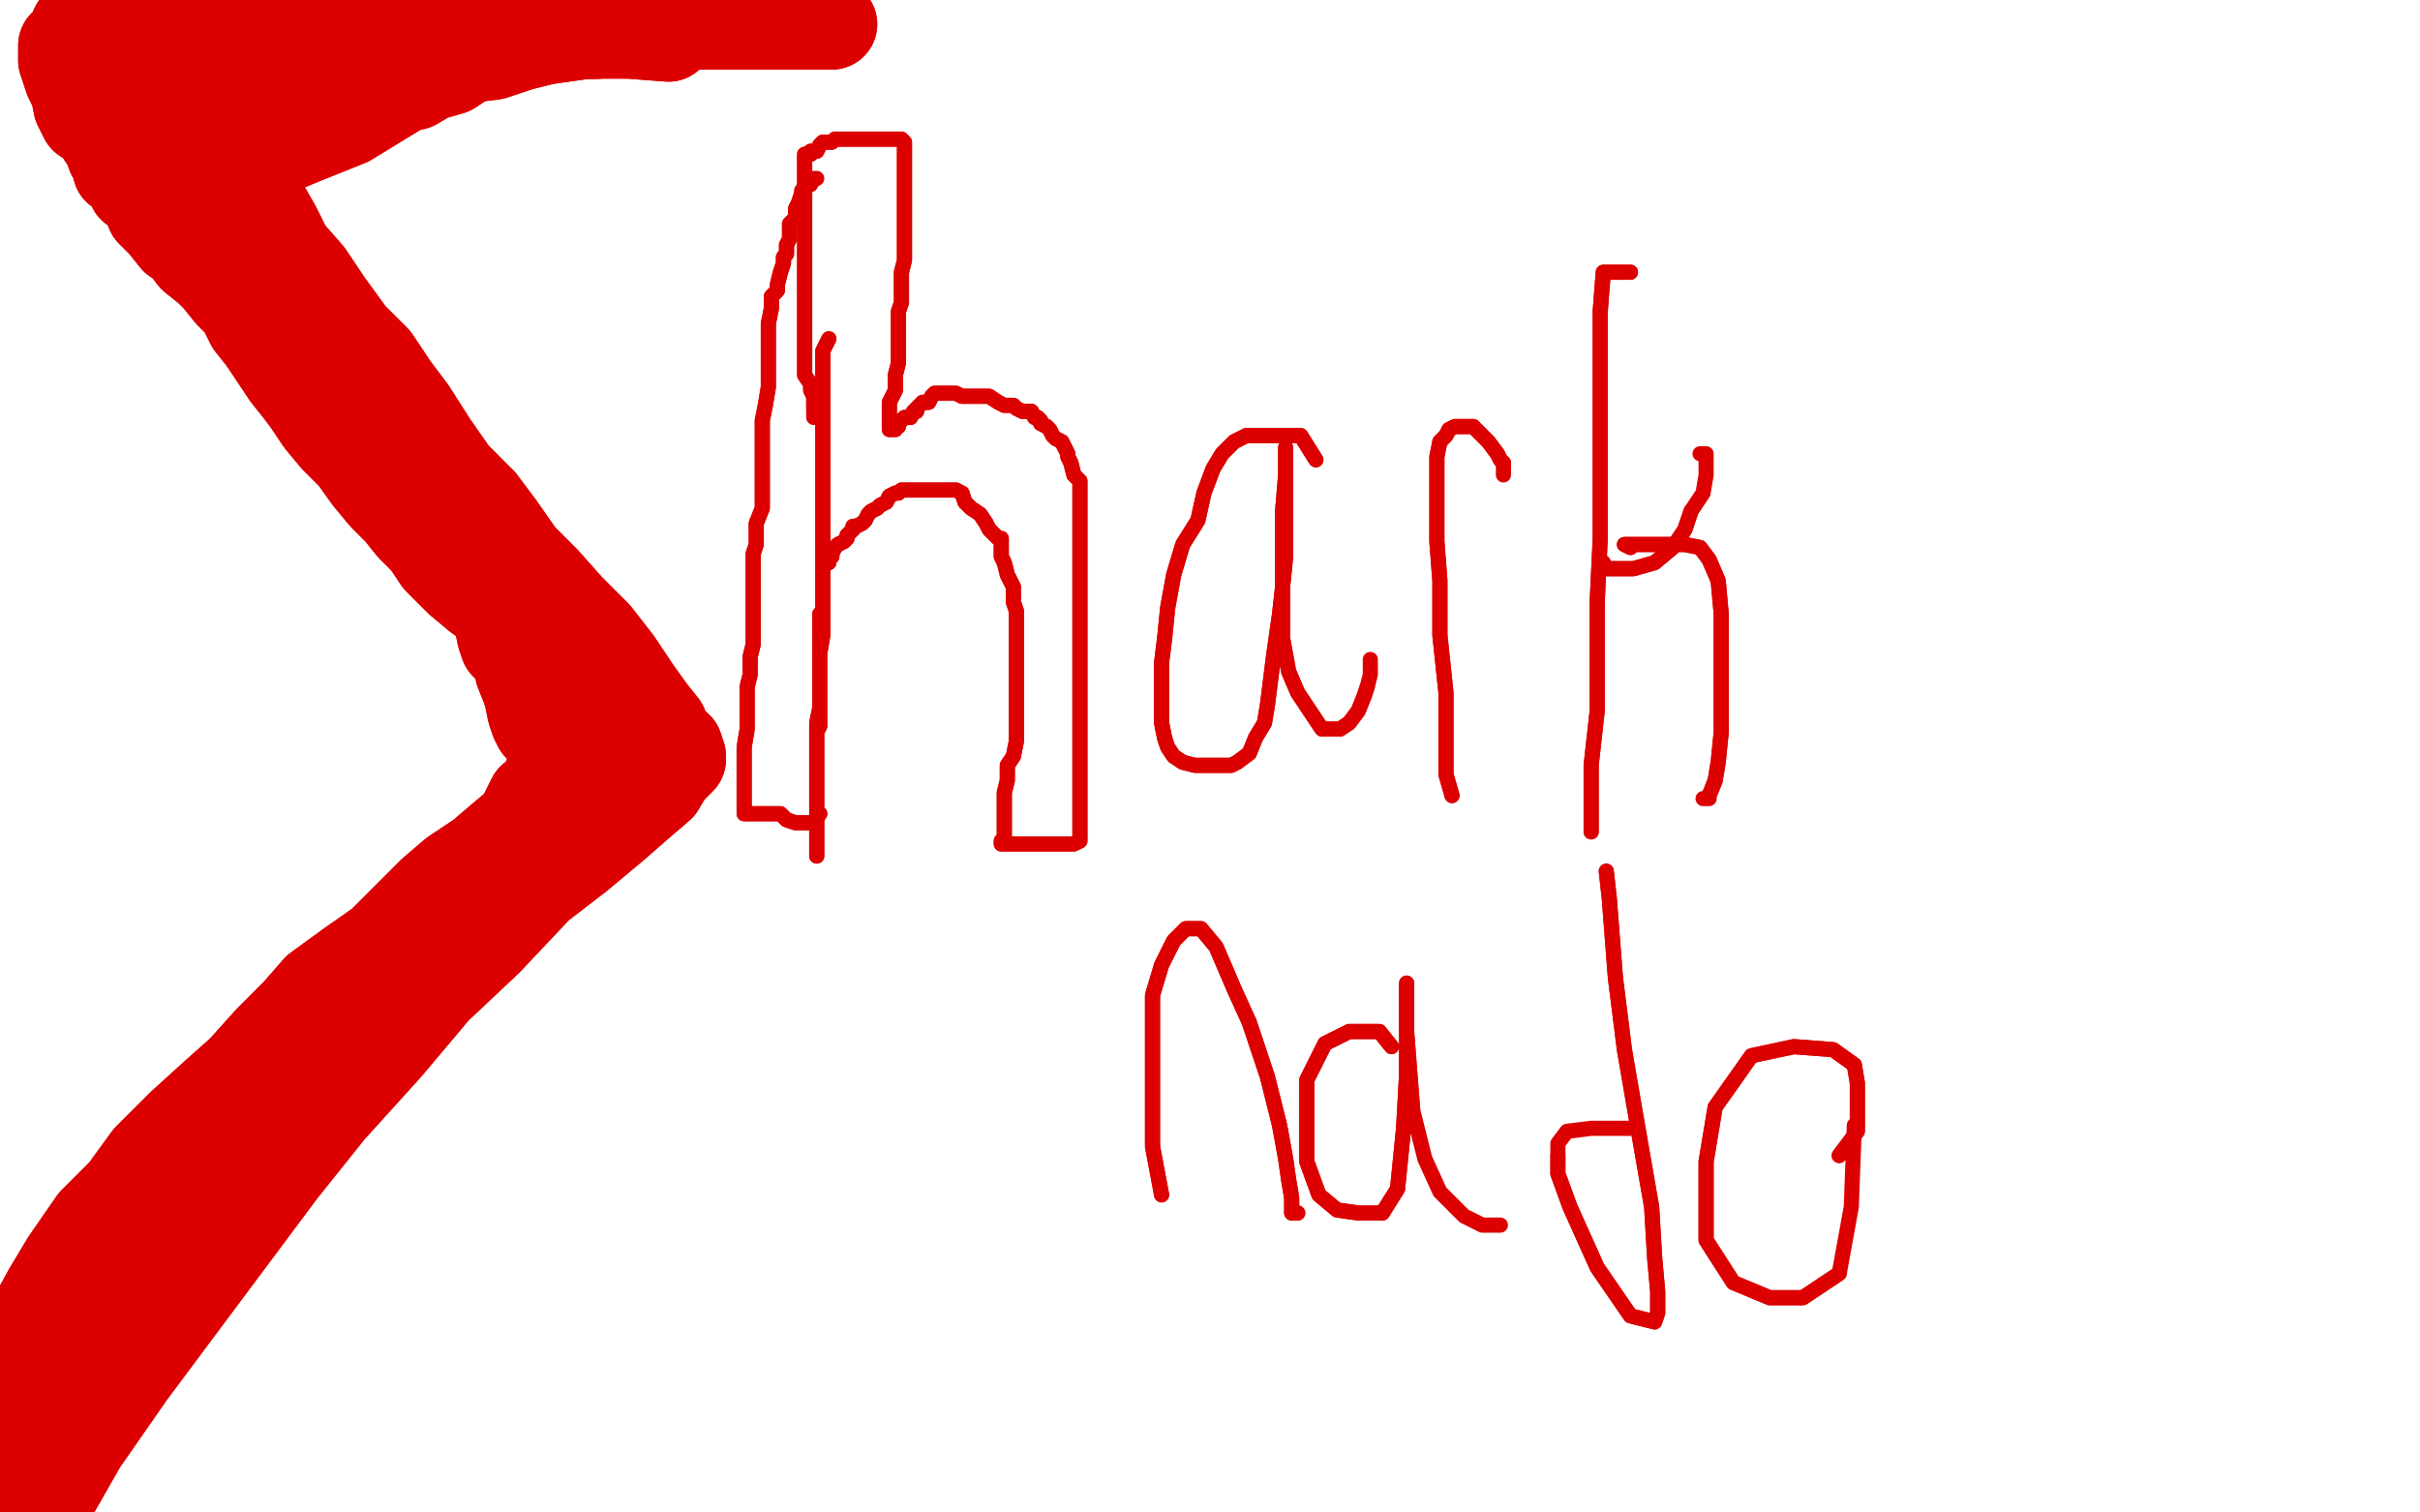 <?xml version="1.0" standalone="no"?>
<!DOCTYPE svg PUBLIC "-//W3C//DTD SVG 1.1//EN"
"http://www.w3.org/Graphics/SVG/1.1/DTD/svg11.dtd">

<svg width="800" height="500" version="1.1" xmlns="http://www.w3.org/2000/svg" xmlns:xlink="http://www.w3.org/1999/xlink" style="stroke-antialiasing: false"><desc>This SVG has been created on https://colorillo.com/</desc><rect x='0' y='0' width='800' height='500' style='fill: rgb(255,255,255); stroke-width:0' /><polyline points="231,24 219,23 219,23 218,23 218,23 216,23 216,23 215,23 215,23 213,23 213,23 209,23 205,23 199,23 192,23 183,23 176,24 165,25 155,26 147,28 139,31 132,35 122,42 113,50 105,57 99,64 93,70 87,79 83,90 81,97 80,105 80,112 80,120 80,131 81,139 83,147 88,155 94,163 102,170 113,179 124,184 130,188 139,192 150,196 160,200 166,205 176,210 186,214 193,218 198,222 203,225 207,229 209,231 210,235 211,242 211,250 211,258 211,266 209,275 202,289 192,302 182,315 169,332 155,349 141,365 127,383 108,401 93,423 76,441 61,463 49,478 38,498 30,509 23,518 17,528" style="fill: none; stroke: #dc0000; stroke-width: 30; stroke-linejoin: round; stroke-linecap: round; stroke-antialiasing: false; stroke-antialias: 0; opacity: 1.0"/>
<polyline points="231,24 219,23 219,23 218,23 218,23 216,23 216,23 215,23 215,23 213,23 209,23 205,23 199,23 192,23 183,23 176,24 165,25 155,26 147,28 139,31 132,35 122,42 113,50 105,57 99,64 93,70 87,79 83,90 81,97 80,105 80,112 80,120 80,131 81,139 83,147 88,155 94,163 102,170 113,179 124,184 130,188 139,192 150,196 160,200 166,205 176,210 186,214 193,218 198,222 203,225 207,229 209,231 210,235 211,242 211,250 211,258 211,266 209,275 202,289 192,302 182,315 169,332 155,349 141,365 127,383 108,401 93,423 76,441 61,463 49,478 38,498 30,509 23,518 17,528 14,535 11,542 8,544" style="fill: none; stroke: #dc0000; stroke-width: 30; stroke-linejoin: round; stroke-linecap: round; stroke-antialiasing: false; stroke-antialias: 0; opacity: 1.0"/>
<polyline points="84,164 87,155 87,155 89,152 89,152 94,147 94,147 102,138 102,138 111,128 111,128 122,118 122,118 130,109 130,109 141,97 154,80 164,69 176,54 187,42 198,31 205,23 213,13 219,6 224,0 230,-5 235,-10 239,-15 243,-21 247,-26 250,-31 253,-35 254,-37 255,-39 257,-40 258,-41 254,-39 247,-33 239,-26 231,-19 221,-11 213,-4 203,8 192,20 181,31 171,46 158,61 147,72 137,85 128,100 120,108 110,117 104,123 99,128 95,131 93,134 91,135 89,135 91,134 93,130 99,123 109,112 124,95 136,76 150,57 166,36 185,19 200,4 213,-5 221,-11 230,-19 236,-21 239,-24 241,-25 242,-26 241,-26 237,-22 232,-19 225,-11 218,-3 209,9 199,22 188,31 178,42 166,54 153,64 141,74 128,85 115,97 105,106 98,112 93,117 89,123 87,127 86,130 86,133 86,134 86,135 86,136 86,138 86,139 87,141 89,144 93,147 100,152 109,158 121,167 131,177 138,185 148,194 156,202 164,210 171,214 175,218 180,223 185,227 188,229 191,231 193,233 194,234 196,235 197,236 197,238 197,239 197,240 194,244 191,249 187,253 182,260 177,267 167,277 155,291 145,305 133,322 117,340 99,362 80,384 60,407 42,430 23,456 8,482 -6,501 -17,520 -23,531 -27,538 -29,543 -29,545 -27,542 -22,538 -14,529 -6,520 1,511 11,502 22,487 36,472 49,457 65,437 80,418 94,398 108,377 124,356 133,340 145,322 159,308 169,296 178,283 186,275 191,271 194,268 196,267 197,266 194,267 188,272 182,280 175,294 163,306 147,324 131,346 106,373 87,399 67,423 49,448 36,466 23,485 16,499 11,511 8,518 5,524 5,527 5,528 5,522 9,516 15,507 23,494 32,483 42,471 53,452 67,433 82,411 95,391 110,372 124,354 133,339 142,324 149,315 158,306 165,294 172,284 178,275 185,267 191,260 194,252 198,247 200,242 204,238 205,234 207,231 208,230 208,229 208,228 208,227 208,225 205,224 203,223 199,222 196,218 191,214 186,211 182,206 177,202 172,199 164,195 158,191 150,186 145,184 141,179 136,174 130,169 125,164 119,161 113,158 108,155 104,152 100,150 98,147 94,145 92,144 88,142" style="fill: none; stroke: #dc0000; stroke-width: 30; stroke-linejoin: round; stroke-linecap: round; stroke-antialiasing: false; stroke-antialias: 0; opacity: 1.0"/>
<polyline points="86,139 87,139 91,142 97,147 106,152 119,161 130,170 139,180" style="fill: none; stroke: #dc0000; stroke-width: 30; stroke-linejoin: round; stroke-linecap: round; stroke-antialiasing: false; stroke-antialias: 0; opacity: 1.0"/>
<polyline points="88,142 87,141 86,139" style="fill: none; stroke: #dc0000; stroke-width: 30; stroke-linejoin: round; stroke-linecap: round; stroke-antialiasing: false; stroke-antialias: 0; opacity: 1.0"/>
<polyline points="139,180 150,191 159,200 165,210 171,217 176,224 180,229 185,235 188,240 192,246 196,250 199,251 202,252 203,253 204,253 205,253 204,252 202,250 197,246 193,244 188,239 185,235 180,230 163,214 158,207 152,202 147,199 141,192 137,188 131,183 125,179 119,174 111,169 106,167 103,163 100,161 99,159 98,158 98,157 98,156 98,155 98,153 98,152 100,148 108,139 119,127 128,114 138,101 150,83 164,68 176,52 188,41 200,29 209,20 216,12 225,6 232,1 236,-2 239,-4 241,-5 242,-7 243,-8 242,-8 241,-8 236,-7 230,-4 221,1 211,8 199,18 186,25 174,33 159,44 147,53 137,62 126,70 115,79 104,87 97,96 91,102 84,108 77,113 72,118 69,122 66,124 69,124 81,117 95,101 117,76 136,52 156,30 177,11 193,-3 207,-13 219,-25 232,-35 242,-40 249,-45 254,-49 258,-50 260,-50 261,-50 263,-50 263,-50 260,-50 257,-50 249,-48 238,-40 222,-27 214,-18 200,-7 186,8 176,19 166,29 156,41 149,48 143,56 139,61 134,64 131,68 128,69 126,70 122,72 120,72 115,73 110,74 106,76 102,80 98,84 95,91 92,96 88,101 86,105 83,107 81,109 78,111 76,112 73,113 71,114 70,116 67,117 66,117 65,118 65,119 64,119 64,120 62,120 62,122 62,123 62,124 62,127 62,129 62,131 62,134 62,136 62,139 62,142 62,144 62,145 64,146 64,147 64,148 64,150 64,151 64,152 65,152 66,152 67,153 69,153 70,153 72,155 76,155 78,156 81,156 83,157 84,157 86,157 87,158 88,158 89,158 91,158 91,159 91,161 91,162 92,162 93,162 94,161 94,159 95,159 97,159 98,162 99,163 100,166 102,169 104,172 106,174 110,177 113,179 116,180 119,183 122,184 124,186 127,188 130,189 132,192 134,194 138,196 142,199 145,202 150,205 155,208 159,213 163,217 166,219 171,222 174,224 175,225 177,227 178,227 180,228 181,228 181,229 181,230 181,231 181,233 180,236 177,242 174,249 169,256 164,262 158,271 150,279 144,290 138,300 131,310 122,322 111,335 102,347 93,360 81,376 69,388 55,407 45,421 33,438 22,457 15,472 5,495" style="fill: none; stroke: #dc0000; stroke-width: 30; stroke-linejoin: round; stroke-linecap: round; stroke-antialiasing: false; stroke-antialias: 0; opacity: 1.0"/>
<polyline points="84,164 87,155 87,155 89,152 89,152 94,147 94,147 102,138 102,138 111,128 111,128 122,118 122,118 130,109 141,97 154,80 164,69 176,54 187,42 198,31 205,23 213,13 219,6 224,0 230,-5 235,-10 239,-15 243,-21 247,-26 250,-31 253,-35 254,-37 255,-39 257,-40 258,-41 254,-39 247,-33 239,-26 231,-19 221,-11 213,-4 203,8 192,20 181,31 171,46 158,61 147,72 137,85 128,100 120,108 110,117 104,123 99,128 95,131 93,134 91,135 89,135 91,134 93,130 99,123 109,112 124,95 136,76 150,57 166,36 185,19 200,4 213,-5 221,-11 230,-19 236,-21 239,-24 241,-25 242,-26 241,-26 237,-22 232,-19 225,-11 218,-3 209,9 199,22 188,31 178,42 166,54 153,64 141,74 128,85 115,97 105,106 98,112 93,117 89,123 87,127 86,130 86,133 86,134 86,135 86,136 86,138 86,139 87,141 89,144 93,147 100,152 109,158 121,167 131,177 138,185 148,194 156,202 164,210 171,214 175,218 180,223 185,227 188,229 191,231 193,233 194,234 196,235 197,236 197,238 197,239 197,240 194,244 191,249 187,253 182,260 177,267 167,277 155,291 145,305 133,322 117,340 99,362 80,384 60,407 42,430 23,456 8,482 -6,501 -17,520 -23,531 -27,538 -29,543 -29,545 -27,542 -22,538 -14,529 -6,520 1,511 11,502 22,487 36,472 49,457 65,437 80,418 94,398 108,377 124,356 133,340 145,322 159,308 169,296 178,283 186,275 191,271 194,268 196,267 197,266 194,267 188,272 182,280 175,294 163,306 147,324 131,346 106,373 87,399 67,423 49,448 36,466 23,485 16,499 11,511 8,518 5,524 5,527 5,528 5,522 9,516 15,507 23,494 32,483 42,471 53,452 67,433 82,411 95,391 110,372 124,354 133,339 142,324 149,315 158,306 165,294 172,284 178,275 185,267 191,260 194,252 198,247 200,242 204,238 205,234 207,231 208,230 208,229 208,228 208,227 208,225 205,224 203,223 199,222 196,218 191,214 186,211 182,206 177,202 172,199 164,195 158,191 150,186 145,184 141,179 136,174 130,169 125,164 119,161 113,158 108,155 104,152 100,150 98,147 94,145 92,144 88,142 87,141 86,139 87,139 91,142 97,147 106,152 119,161 130,170 139,180 150,191 159,200 165,210 171,217 176,224 180,229 185,235 188,240 192,246 196,250 199,251 202,252 203,253 204,253 205,253 204,252 202,250 197,246 193,244 188,239 185,235 180,230 163,214 158,207 152,202 147,199 141,192 137,188 131,183 125,179 119,174 111,169 106,167 103,163 100,161 99,159 98,158 98,157 98,156 98,155 98,153 98,152 100,148 108,139 119,127 128,114 138,101 150,83 164,68 176,52 188,41 200,29 209,20 216,12 225,6 232,1 236,-2 239,-4 241,-5 242,-7 243,-8 242,-8 241,-8 236,-7 230,-4 221,1 211,8 199,18 186,25 174,33 159,44 147,53 137,62 126,70 115,79 104,87 97,96 91,102 84,108 77,113 72,118 69,122 66,124 69,124 81,117 95,101 117,76 136,52 156,30 177,11 193,-3 207,-13 219,-25 232,-35 242,-40 249,-45 254,-49 258,-50 260,-50 261,-50 263,-50 263,-50 260,-50 257,-50 249,-48 238,-40 222,-27 214,-18 200,-7 186,8 176,19 166,29 156,41 149,48 143,56 139,61 134,64 131,68 128,69 126,70 122,72 120,72 115,73 110,74 106,76 102,80 98,84 95,91 92,96 88,101 86,105 83,107 81,109 78,111 76,112 73,113 71,114 70,116 67,117 66,117 65,118 65,119 64,119 64,120 62,120 62,122 62,123 62,124 62,127 62,129 62,131 62,134 62,136 62,139 62,142 62,144 62,145 64,146 64,147 64,148 64,150 64,151 64,152 65,152 66,152 67,153 69,153 70,153 72,155 76,155 78,156 81,156 83,157 84,157 86,157 87,158 88,158 89,158 91,158 91,159 91,161 91,162 92,162 93,162 94,161 94,159 95,159 97,159 98,162 99,163 100,166 102,169 104,172 106,174 110,177 113,179 116,180 119,183 122,184 124,186 127,188 130,189 132,192 134,194 138,196 142,199 145,202 150,205 155,208 159,213 163,217 166,219 171,222 174,224 175,225 177,227 178,227 180,228 181,228 181,229 181,230 181,231 181,233 180,236 177,242 174,249 169,256 164,262 158,271 150,279 144,290 138,300 131,310 122,322 111,335 102,347 93,360 81,376 69,388 55,407 45,421 33,438 22,457 15,472 5,495 -8,513 -18,533 -25,545 -33,556 -38,564 -44,570" style="fill: none; stroke: #dc0000; stroke-width: 30; stroke-linejoin: round; stroke-linecap: round; stroke-antialiasing: false; stroke-antialias: 0; opacity: 1.0"/>
<polyline points="38,111 33,108 33,108 36,108 36,108 38,106 38,106 42,103 42,103 45,101 45,101 49,98 49,98 53,96 53,96 55,92 56,90 60,86 61,84 64,83 65,80 66,79 67,76 70,75 71,74 72,72 75,70 77,68 80,67" style="fill: none; stroke: #ffffff; stroke-width: 30; stroke-linejoin: round; stroke-linecap: round; stroke-antialiasing: false; stroke-antialias: 0; opacity: 1.0"/>
<polyline points="93,50 95,47 98,44 100,41 103,39 105,35 108,33 109,31" style="fill: none; stroke: #ffffff; stroke-width: 30; stroke-linejoin: round; stroke-linecap: round; stroke-antialiasing: false; stroke-antialias: 0; opacity: 1.0"/>
<polyline points="80,67 81,64 83,62 84,59 87,57 88,54 91,52 93,50" style="fill: none; stroke: #ffffff; stroke-width: 30; stroke-linejoin: round; stroke-linecap: round; stroke-antialiasing: false; stroke-antialias: 0; opacity: 1.0"/>
<polyline points="109,31 113,29 116,28 119,25 120,23 122,20 125,18 127,15 130,12 132,9 134,6 137,3 139,0 142,-3 145,-7 149,-9 152,-11 155,-16 159,-19 163,-22 165,-26 169,-30 174,-33 177,-37 180,-39 183,-42 187,-45 191,-46 193,-48 196,-49 199,-50 200,-50 203,-50 204,-50 205,-50 207,-50 208,-50 209,-50 208,-50 207,-50 205,-50 205,-50 205,-49 205,-48 203,-47 202,-46 198,-45 196,-42 193,-41 189,-39 187,-37 183,-35 181,-32 177,-29 175,-26 172,-24 169,-21 166,-19 164,-16 161,-15 160,-11 158,-10 156,-9 155,-8 154,-7 153,-5 152,-4 150,-3 148,0 147,1 145,3 144,6 143,8 142,9 141,11 139,13 138,14 137,17 136,18 134,20 132,23 130,25 128,28 126,30 124,33 121,35 120,39 117,41 115,45 111,47 109,50 108,53 105,56 103,58 102,61 99,63 97,64 95,67 93,69 92,72 89,73 88,75 87,76 86,79 83,80 82,83 81,85 78,87 77,91 75,94 72,96 70,98 67,101 65,103 62,105 61,107 58,109 55,111 54,113 51,116 50,118 49,120 48,123 47,125 45,127 44,129 43,130 42,130 42,131 41,131 41,133 41,134 39,134 41,134 42,135 43,135 44,135 44,136 44,138 44,139 45,139 45,141 47,141 48,141 48,142 49,144 50,144 51,145 53,146 54,147 55,150 58,151 60,152 61,152 64,153 65,155 66,156 69,157 71,158 73,159 75,162 77,163 78,164 80,166 82,168 83,169 84,170 86,170 87,172 88,173 89,173 91,174 92,174 92,175 93,175 94,177 95,177 95,178 97,179 98,179 98,180 99,180 100,181 102,183 103,184 104,185 105,186 106,188 108,189 108,191 109,192 110,194 111,195 113,196 113,197 115,199 116,201 117,202 119,205 120,207 121,210 122,211 124,213 125,214 126,217 127,218 128,219 128,221 130,221 131,221 131,222 132,223 133,224 134,224 134,225 134,227 136,228 136,229 136,230 137,231 137,233 137,234 137,235 137,236 137,238 137,239 137,242 136,246 134,251 131,255 128,260 126,262 122,266 120,271 116,274 113,279 110,284 106,290 104,296 100,300 98,305 95,308 92,313 88,318 84,324 81,330 76,336 70,341 65,349 61,355 55,361 51,368 48,374 43,380 38,387 33,393 28,402 25,410 20,417 17,422 14,428 10,437 5,448 0,455 -5,462 -10,468 -14,478 -18,487 -21,492 -24,498 -25,501 -28,504 -27,504 -24,500 -19,493 -13,483 -8,477 -2,471 4,463 11,455 16,444 22,434 28,426 36,417 42,407 47,398 51,388 56,378 61,369 66,362 70,356 73,351 77,346 82,340 87,335 91,330 94,324 100,318 105,312 110,310 116,305 121,301 125,297 128,291 132,288 134,283 137,279 138,275 141,272 142,269 144,266 147,262 148,260 149,256 150,253 152,252 153,250 154,249 155,247 155,246 155,245 156,245 156,244 156,242 158,242 158,240 159,239 160,238 160,236 161,235 163,234 164,234 164,233 163,235 160,239 156,245 152,251 145,258 139,266 131,274 122,286 115,299 106,307 98,322 91,334 84,345 76,360 67,373 60,384 50,399 42,413 33,426 25,440 17,455 12,466 8,479 0,492 -6,501 -12,510 -19,522 -25,532" style="fill: none; stroke: #ffffff; stroke-width: 30; stroke-linejoin: round; stroke-linecap: round; stroke-antialiasing: false; stroke-antialias: 0; opacity: 1.0"/>
<polyline points="38,111 33,108 33,108 36,108 36,108 38,106 38,106 42,103 42,103 45,101 45,101 49,98 49,98 53,96 55,92 56,90 60,86 61,84 64,83 65,80 66,79 67,76 70,75 71,74 72,72 75,70 77,68 80,67 81,64 83,62 84,59 87,57 88,54 91,52 93,50 95,47 98,44 100,41 103,39 105,35 108,33 109,31 113,29 116,28 119,25 120,23 122,20 125,18 127,15 130,12 132,9 134,6 137,3 139,0 142,-3 145,-7 149,-9 152,-11 155,-16 159,-19 163,-22 165,-26 169,-30 174,-33 177,-37 180,-39 183,-42 187,-45 191,-46 193,-48 196,-49 199,-50 200,-50 203,-50 204,-50 205,-50 207,-50 208,-50 209,-50 208,-50 207,-50 205,-50 205,-50 205,-49 205,-48 203,-47 202,-46 198,-45 196,-42 193,-41 189,-39 187,-37 183,-35 181,-32 177,-29 175,-26 172,-24 169,-21 166,-19 164,-16 161,-15 160,-11 158,-10 156,-9 155,-8 154,-7 153,-5 152,-4 150,-3 148,0 147,1 145,3 144,6 143,8 142,9 141,11 139,13 138,14 137,17 136,18 134,20 132,23 130,25 128,28 126,30 124,33 121,35 120,39 117,41 115,45 111,47 109,50 108,53 105,56 103,58 102,61 99,63 97,64 95,67 93,69 92,72 89,73 88,75 87,76 86,79 83,80 82,83 81,85 78,87 77,91 75,94 72,96 70,98 67,101 65,103 62,105 61,107 58,109 55,111 54,113 51,116 50,118 49,120 48,123 47,125 45,127 44,129 43,130 42,130 42,131 41,131 41,133 41,134 39,134 41,134 42,135 43,135 44,135 44,136 44,138 44,139 45,139 45,141 47,141 48,141 48,142 49,144 50,144 51,145 53,146 54,147 55,150 58,151 60,152 61,152 64,153 65,155 66,156 69,157 71,158 73,159 75,162 77,163 78,164 80,166 82,168 83,169 84,170 86,170 87,172 88,173 89,173 91,174 92,174 92,175 93,175 94,177 95,177 95,178 97,179 98,179 98,180 99,180 100,181 102,183 103,184 104,185 105,186 106,188 108,189 108,191 109,192 110,194 111,195 113,196 113,197 115,199 116,201 117,202 119,205 120,207 121,210 122,211 124,213 125,214 126,217 127,218 128,219 128,221 130,221 131,221 131,222 132,223 133,224 134,224 134,225 134,227 136,228 136,229 136,230 137,231 137,233 137,234 137,235 137,236 137,238 137,239 137,242 136,246 134,251 131,255 128,260 126,262 122,266 120,271 116,274 113,279 110,284 106,290 104,296 100,300 98,305 95,308 92,313 88,318 84,324 81,330 76,336 70,341 65,349 61,355 55,361 51,368 48,374 43,380 38,387 33,393 28,402 25,410 20,417 17,422 14,428 10,437 5,448 0,455 -5,462 -10,468 -14,478 -18,487 -21,492 -24,498 -25,501 -28,504 -27,504 -24,500 -19,493 -13,483 -8,477 -2,471 4,463 11,455 16,444 22,434 28,426 36,417 42,407 47,398 51,388 56,378 61,369 66,362 70,356 73,351 77,346 82,340 87,335 91,330 94,324 100,318 105,312 110,310 116,305 121,301 125,297 128,291 132,288 134,283 137,279 138,275 141,272 142,269 144,266 147,262 148,260 149,256 150,253 152,252 153,250 154,249 155,247 155,246 155,245 156,245 156,244 156,242 158,242 158,240 159,239 160,238 160,236 161,235 163,234 164,234 164,233 163,235 160,239 156,245 152,251 145,258 139,266 131,274 122,286 115,299 106,307 98,322 91,334 84,345 76,360 67,373 60,384 50,399 42,413 33,426 25,440 17,455 12,466 8,479 0,492 -6,501 -12,510 -19,522 -25,532 -29,540 -34,549 -38,553 -39,555 -43,556" style="fill: none; stroke: #ffffff; stroke-width: 30; stroke-linejoin: round; stroke-linecap: round; stroke-antialiasing: false; stroke-antialias: 0; opacity: 1.0"/>
<polyline points="250,229 249,236 249,236 247,240 247,240 243,246 243,246 239,252 239,252 235,257 235,257 228,262 228,262 224,267 224,267 218,273 213,279 209,285 204,291 200,299 197,302 191,308 187,315 181,323 176,330 172,336 166,343 161,350 156,355 152,362 144,369 139,376 134,382 128,388 121,398 115,406 106,415 100,424 92,437 84,450 77,461 69,473 60,488 50,501 43,515 36,528 30,537 25,544 22,550 21,554" style="fill: none; stroke: #ffffff; stroke-width: 30; stroke-linejoin: round; stroke-linecap: round; stroke-antialiasing: false; stroke-antialias: 0; opacity: 1.0"/>
<polyline points="250,229 249,236 249,236 247,240 247,240 243,246 243,246 239,252 239,252 235,257 235,257 228,262 228,262 224,267 218,273 213,279 209,285 204,291 200,299 197,302 191,308 187,315 181,323 176,330 172,336 166,343 161,350 156,355 152,362 144,369 139,376 134,382 128,388 121,398 115,406 106,415 100,424 92,437 84,450 77,461 69,473 60,488 50,501 43,515 36,528 30,537 25,544 22,550 21,554" style="fill: none; stroke: #ffffff; stroke-width: 30; stroke-linejoin: round; stroke-linecap: round; stroke-antialiasing: false; stroke-antialias: 0; opacity: 1.0"/>
<polyline points="187,332 191,325 191,325 193,321 193,321 197,315 197,315 202,305 202,305 207,290 207,290 211,279 211,279 215,271 215,271 219,261 235,230 237,228 239,225 242,223 243,222 244,221 243,219 243,218 242,217 241,216 239,214 238,213 237,212 235,210 232,208 230,205 227,203 224,201 221,199 219,197 218,195 215,194 213,191 210,189 208,186 205,185 202,184 199,181 196,180 193,178 191,175 188,173 186,172 183,169 181,167 180,164 178,163 176,161 175,159 172,157 169,156 166,155 164,152 161,151 159,150 155,148 153,147 150,146 148,145 147,144 144,142 143,141 143,139 142,139 142,138 142,136 142,135 142,134 141,134 139,134 138,133 138,131 137,131 137,130 137,129 136,129 136,128 134,128 134,127 133,127 133,125 133,124 133,123 133,122 133,120 134,119 136,117 138,113 142,109 147,103 152,98 156,92 160,86 164,80 167,76 172,73 175,69 177,67 181,64 183,62 186,59 188,57 192,53 196,47 203,41 209,34 215,28 222,20 230,15 236,9 241,4 246,1 249,-3 253,-7 255,-10 259,-13 261,-19 264,-22 268,-27 270,-31 272,-35 274,-37 276,-38 277,-39 279,-40 279,-41 277,-40 276,-39 275,-36 271,-30 266,-24 263,-16 257,-5 249,7 243,17 237,23 232,28 228,33 227,35 228,35 231,35 238,34 246,28 255,17 264,4 272,-7 280,-15 285,-20 287,-25 290,-27 291,-29 291,-30 290,-30 288,-30 287,-30 286,-30 285,-30 283,-30 282,-30 279,-30 276,-30 272,-29 269,-26 264,-24 260,-20 255,-16 249,-10 243,-7 237,-2 230,6 224,12 219,18 215,23 210,29 207,33 202,39 197,44 191,48 187,54 183,57 180,61 176,64 172,68 169,70 164,73 160,76 156,80 153,84 148,90 145,94 143,97 141,98 141,101 139,101 139,102 138,103 138,105 137,106 136,106 136,107 134,108 134,109 134,111 133,112 133,113 133,114 133,116 133,117 133,118 133,119 133,122 133,124 134,127 136,130 137,134 138,138 141,142 144,146 148,151 153,155 156,158 160,162 163,166 165,168 167,170 171,172 172,174 175,175 177,178 180,179 182,180 185,181 187,183 189,183 192,184 193,185 194,185 196,186 197,186 199,188 200,189 203,191 204,192 207,194 209,195 210,196 213,197 215,199 216,200 218,201 219,202 220,202 221,203 222,203 224,205 225,205 227,206 228,206 230,207 231,208 232,208 232,210 233,210 235,211 236,211 236,212 236,213 236,214 236,216 235,218 232,221 230,224 225,228 221,234 216,240 213,247 209,253 205,258 202,263 197,268 193,273 189,279 186,285 182,291 178,297 176,301 172,306 167,310 164,315 160,319 156,325 152,332 148,336 144,341 139,350 136,356 132,365 127,373 124,379 120,387 113,396 109,405 105,412 102,419 98,427 94,434 89,443 84,452 80,460 73,468 69,476 64,485 58,494 53,502 48,511 43,520 38,529 34,535 30,542 26,549 22,554 20,560 17,565 15,570 12,575 10,578 8,581 6,583" style="fill: none; stroke: #ffffff; stroke-width: 30; stroke-linejoin: round; stroke-linecap: round; stroke-antialiasing: false; stroke-antialias: 0; opacity: 1.0"/>
<polyline points="187,332 191,325 191,325 193,321 193,321 197,315 197,315 202,305 202,305 207,290 207,290 211,279 211,279 215,271 219,261 235,230 237,228 239,225 242,223 243,222 244,221 243,219 243,218 242,217 241,216 239,214 238,213 237,212 235,210 232,208 230,205 227,203 224,201 221,199 219,197 218,195 215,194 213,191 210,189 208,186 205,185 202,184 199,181 196,180 193,178 191,175 188,173 186,172 183,169 181,167 180,164 178,163 176,161 175,159 172,157 169,156 166,155 164,152 161,151 159,150 155,148 153,147 150,146 148,145 147,144 144,142 143,141 143,139 142,139 142,138 142,136 142,135 142,134 141,134 139,134 138,133 138,131 137,131 137,130 137,129 136,129 136,128 134,128 134,127 133,127 133,125 133,124 133,123 133,122 133,120 134,119 136,117 138,113 142,109 147,103 152,98 156,92 160,86 164,80 167,76 172,73 175,69 177,67 181,64 183,62 186,59 188,57 192,53 196,47 203,41 209,34 215,28 222,20 230,15 236,9 241,4 246,1 249,-3 253,-7 255,-10 259,-13 261,-19 264,-22 268,-27 270,-31 272,-35 274,-37 276,-38 277,-39 279,-40 279,-41 277,-40 276,-39 275,-36 271,-30 266,-24 263,-16 257,-5 249,7 243,17 237,23 232,28 228,33 227,35 228,35 231,35 238,34 246,28 255,17 264,4 272,-7 280,-15 285,-20 287,-25 290,-27 291,-29 291,-30 290,-30 288,-30 287,-30 286,-30 285,-30 283,-30 282,-30 279,-30 276,-30 272,-29 269,-26 264,-24 260,-20 255,-16 249,-10 243,-7 237,-2 230,6 224,12 219,18 215,23 210,29 207,33 202,39 197,44 191,48 187,54 183,57 180,61 176,64 172,68 169,70 164,73 160,76 156,80 153,84 148,90 145,94 143,97 141,98 141,101 139,101 139,102 138,103 138,105 137,106 136,106 136,107 134,108 134,109 134,111 133,112 133,113 133,114 133,116 133,117 133,118 133,119 133,122 133,124 134,127 136,130 137,134 138,138 141,142 144,146 148,151 153,155 156,158 160,162 163,166 165,168 167,170 171,172 172,174 175,175 177,178 180,179 182,180 185,181 187,183 189,183 192,184 193,185 194,185 196,186 197,186 199,188 200,189 203,191 204,192 207,194 209,195 210,196 213,197 215,199 216,200 218,201 219,202 220,202 221,203 222,203 224,205 225,205 227,206 228,206 230,207 231,208 232,208 232,210 233,210 235,211 236,211 236,212 236,213 236,214 236,216 235,218 232,221 230,224 225,228 221,234 216,240 213,247 209,253 205,258 202,263 197,268 193,273 189,279 186,285 182,291 178,297 176,301 172,306 167,310 164,315 160,319 156,325 152,332 148,336 144,341 139,350 136,356 132,365 127,373 124,379 120,387 113,396 109,405 105,412 102,419 98,427 94,434 89,443 84,452 80,460 73,468 69,476 64,485 58,494 53,502 48,511 43,520 38,529 34,535 30,542 26,549 22,554 20,560 17,565 15,570 12,575 10,578 8,581 6,583 4,584 0,586" style="fill: none; stroke: #ffffff; stroke-width: 30; stroke-linejoin: round; stroke-linecap: round; stroke-antialiasing: false; stroke-antialias: 0; opacity: 1.0"/>
<polyline points="150,223 152,222 152,222 150,228 150,228 148,235 148,235 144,244 144,244 141,253 141,253 136,263 136,263 132,272 132,272 127,279 121,285 115,293 108,302 104,311 99,318 95,325 91,335 86,345 78,355 72,365 65,373 55,385 49,394 39,405 31,417 26,427 20,438 15,448 9,463 1,477 -5,490 -11,505 -16,516 -21,523 -25,531 -28,535 -32,537" style="fill: none; stroke: #ffffff; stroke-width: 30; stroke-linejoin: round; stroke-linecap: round; stroke-antialiasing: false; stroke-antialias: 0; opacity: 1.0"/>
<polyline points="150,223 152,222 152,222 150,228 150,228 148,235 148,235 144,244 144,244 141,253 141,253 136,263 136,263 132,272 127,279 121,285 115,293 108,302 104,311 99,318 95,325 91,335 86,345 78,355 72,365 65,373 55,385 49,394 39,405 31,417 26,427 20,438 15,448 9,463 1,477 -5,490 -11,505 -16,516 -21,523 -25,531 -28,535 -32,537" style="fill: none; stroke: #ffffff; stroke-width: 30; stroke-linejoin: round; stroke-linecap: round; stroke-antialiasing: false; stroke-antialias: 0; opacity: 1.0"/>
<polyline points="5,468 9,459 9,459 14,452 14,452 17,448 17,448 23,440 23,440 30,432 30,432 36,423 36,423 41,416 41,416 45,407 50,401 54,395 58,389 62,383 65,378 69,372 71,367 72,362 75,356 76,352 77,350 78,347 78,346" style="fill: none; stroke: #ffffff; stroke-width: 30; stroke-linejoin: round; stroke-linecap: round; stroke-antialiasing: false; stroke-antialias: 0; opacity: 1.0"/>
<polyline points="5,468 9,459 9,459 14,452 14,452 17,448 17,448 23,440 23,440 30,432 30,432 36,423 36,423 41,416 45,407 50,401 54,395 58,389 62,383 65,378 69,372 71,367 72,362 75,356 76,352 77,350 78,347 78,346 78,345" style="fill: none; stroke: #ffffff; stroke-width: 30; stroke-linejoin: round; stroke-linecap: round; stroke-antialiasing: false; stroke-antialias: 0; opacity: 1.0"/>
<polyline points="122,290 115,297 115,297 115,304 115,304 111,312 111,312 108,319 108,319 104,327 104,327 98,336 98,336 93,345 93,345 87,354 81,362 73,371 66,380 56,391 47,404 34,421 23,437 15,450 4,470 -5,482 -11,492 -16,502 -18,510" style="fill: none; stroke: #ffffff; stroke-width: 30; stroke-linejoin: round; stroke-linecap: round; stroke-antialiasing: false; stroke-antialias: 0; opacity: 1.0"/>
<polyline points="122,290 115,297 115,297 115,304 115,304 111,312 111,312 108,319 108,319 104,327 104,327 98,336 98,336 93,345 87,354 81,362 73,371 66,380 56,391 47,404 34,421 23,437 15,450 4,470 -5,482 -11,492 -16,502 -18,510 -21,518 -22,526" style="fill: none; stroke: #ffffff; stroke-width: 30; stroke-linejoin: round; stroke-linecap: round; stroke-antialiasing: false; stroke-antialias: 0; opacity: 1.0"/>
<polyline points="120,280 113,288 113,288 111,295 111,295 108,311 108,311 103,321 103,321 94,336 94,336 82,354 82,354 70,371 70,371 58,388 48,401 36,421 25,437 16,450 5,470 -3,481" style="fill: none; stroke: #ffffff; stroke-width: 30; stroke-linejoin: round; stroke-linecap: round; stroke-antialiasing: false; stroke-antialias: 0; opacity: 1.0"/>
<polyline points="120,280 113,288 113,288 111,295 111,295 108,311 108,311 103,321 103,321 94,336 94,336 82,354 82,354 70,371 58,388 48,401 36,421 25,437 16,450 5,470 -3,481 -10,490 -14,500 -18,506 -18,510" style="fill: none; stroke: #ffffff; stroke-width: 30; stroke-linejoin: round; stroke-linecap: round; stroke-antialiasing: false; stroke-antialias: 0; opacity: 1.0"/>
<polyline points="109,296 103,305 103,305 103,312 103,312 102,319 102,319 97,333 97,333 88,351 88,351 77,371 77,371 64,393 64,393 47,422 30,449 15,481 1,509 -7,532 -11,553 -11,576" style="fill: none; stroke: #ffffff; stroke-width: 30; stroke-linejoin: round; stroke-linecap: round; stroke-antialiasing: false; stroke-antialias: 0; opacity: 1.0"/>
<polyline points="109,296 103,305 103,305 103,312 103,312 102,319 102,319 97,333 97,333 88,351 88,351 77,371 77,371 64,393 47,422 30,449 15,481 1,509 -7,532 -11,553 -11,576" style="fill: none; stroke: #ffffff; stroke-width: 30; stroke-linejoin: round; stroke-linecap: round; stroke-antialiasing: false; stroke-antialias: 0; opacity: 1.0"/>
<polyline points="138,310 131,311 131,311 126,311 126,311 122,312 122,312 117,316 117,316 113,321 113,321 108,330 108,330 98,350 98,350 87,373 71,402 56,430 47,450 38,471 32,482 30,489 30,490 32,490 45,482 64,462 80,440 94,412 109,384 122,361 136,335 145,317 153,304 158,295 160,290 161,286 163,285 163,284 159,285 144,301 126,343 104,379 83,408 66,434 58,445 56,449 67,441 88,415 108,377 130,338 152,297 174,261 193,225 209,197 219,179 225,170 227,168 227,167 222,172 215,188 205,203 196,231 185,268 176,301 163,346 161,347 161,346 161,325 159,277 156,213 156,155 161,117 166,95 169,86 171,84 171,83 171,95 160,129 150,178 144,233 141,277 136,299 132,313 131,318 132,305 147,275 163,238 182,191 203,148 221,123 236,112 242,109 243,112 243,150 235,211 225,280 218,332 208,357 198,374 191,382 185,383 176,372 165,335 155,290 152,244 152,200 156,163 166,130 175,109 182,95 188,87 189,86 191,86 189,113 183,158 178,202 172,242 163,269 154,283 144,288 131,286 119,267 108,223 104,169 105,117 116,83 131,58 147,41 169,25 196,15 220,11 244,11 258,24 263,47 259,90 233,141 197,178 161,197 134,208 113,211 97,211 87,207 82,188 82,155 91,112 110,74 137,45 169,19 203,1 228,-10 244,-14 254,-14 258,-4 254,23 237,56 214,85 186,113 154,133 126,144 102,147 87,147 78,141 77,124 86,89 108,57 136,31 169,12 200,0 221,-4 238,-5 248,-4 250,3 249,20 233,41 211,67 185,87 150,112 119,125 93,131 76,133 66,133 65,129 76,100 97,75 127,50 161,30 196,14 220,7 242,3 253,3 257,3 257,11 237,28 204,50 169,76 136,97 110,111 93,116 84,117 82,117 83,109 95,90 117,65 139,42 166,23 196,8 218,-3 236,-9 243,-10 244,-10 243,-8 221,3 194,20 161,40 128,58 95,73 73,83 58,89 50,91 49,91 65,87 88,75 121,56 155,37 194,20 228,7 253,-2 271,-4 280,-5 285,-5 271,0 255,7 231,17 209,29 187,40 164,48 144,58 130,65 120,72 113,74 110,74 115,74 127,65 143,52 161,40 178,26 196,15 207,8 211,4 214,3 214,1 207,1 186,8 154,25 124,45 93,64 72,78 60,89 53,98 51,107 51,112 69,119 88,127 111,134 130,139 152,142 166,142 183,142 199,141 209,138 219,131 224,125 225,113 222,103 215,101 193,101 176,118 152,150 132,188 121,225 115,249 111,264 111,272 121,264 133,244 152,203 169,141 185,70 196,30 198,24 198,23 188,37 171,68 150,114 134,166 125,211 116,238 108,252 105,260 104,260 104,252 109,217 120,169 131,109 143,69 152,52 155,47 156,47 155,72 145,120 141,185 141,252" style="fill: none; stroke: #ffffff; stroke-width: 30; stroke-linejoin: round; stroke-linecap: round; stroke-antialiasing: false; stroke-antialias: 0; opacity: 1.0"/>
<polyline points="138,310 131,311 131,311 126,311 126,311 122,312 122,312 117,316 117,316 113,321 113,321 108,330 108,330 98,350 87,373 71,402 56,430 47,450 38,471 32,482 30,489 30,490 32,490 45,482 64,462 80,440 94,412 109,384 122,361 136,335 145,317 153,304 158,295 160,290 161,286 163,285 163,284 159,285 144,301 126,343 104,379 83,408 66,434 58,445 56,449 67,441 88,415 108,377 130,338 152,297 174,261 193,225 209,197 219,179 225,170 227,168 227,167 222,172 215,188 205,203 196,231 185,268 176,301 163,346 161,347 161,346 161,325 159,277 156,213 156,155 161,117 166,95 169,86 171,84 171,83 171,95 160,129 150,178 144,233 141,277 136,299 132,313 131,318 132,305 147,275 163,238 182,191 203,148 221,123 236,112 242,109 243,112 243,150 235,211 225,280 218,332 208,357 198,374 191,382 185,383 176,372 165,335 155,290 152,244 152,200 156,163 166,130 175,109 182,95 188,87 189,86 191,86 189,113 183,158 178,202 172,242 163,269 154,283 144,288 131,286 119,267 108,223 104,169 105,117 116,83 131,58 147,41 169,25 196,15 220,11 244,11 258,24 263,47 259,90 233,141 197,178 161,197 134,208 113,211 97,211 87,207 82,188 82,155 91,112 110,74 137,45 169,19 203,1 228,-10 244,-14 254,-14 258,-4 254,23 237,56 214,85 186,113 154,133 126,144 102,147 87,147 78,141 77,124 86,89 108,57 136,31 169,12 200,0 221,-4 238,-5 248,-4 250,3 249,20 233,41 211,67 185,87 150,112 119,125 93,131 76,133 66,133 65,129 76,100 97,75 127,50 161,30 196,14 220,7 242,3 253,3 257,3 257,11 237,28 204,50 169,76 136,97 110,111 93,116 84,117 82,117 83,109 95,90 117,65 139,42 166,23 196,8 218,-3 236,-9 243,-10 244,-10 243,-8 221,3 194,20 161,40 128,58 95,73 73,83 58,89 50,91 49,91 65,87 88,75 121,56 155,37 194,20 228,7 253,-2 271,-4 280,-5 285,-5 271,0 255,7 231,17 209,29 187,40 164,48 144,58 130,65 120,72 113,74 110,74 115,74 127,65 143,52 161,40 178,26 196,15 207,8 211,4 214,3 214,1 207,1 186,8 154,25 124,45 93,64 72,78 60,89 53,98 51,107 51,112 69,119 88,127 111,134 130,139 152,142 166,142 183,142 199,141 209,138 219,131 224,125 225,113 222,103 215,101 193,101 176,118 152,150 132,188 121,225 115,249 111,264 111,272 121,264 133,244 152,203 169,141 185,70 196,30 198,24 198,23 188,37 171,68 150,114 134,166 125,211 116,238 108,252 105,260 104,260 104,252 109,217 120,169 131,109 143,69 152,52 155,47 156,47 155,72 145,120 141,185 141,252 141,305" style="fill: none; stroke: #ffffff; stroke-width: 30; stroke-linejoin: round; stroke-linecap: round; stroke-antialiasing: false; stroke-antialias: 0; opacity: 1.0"/>
<polyline points="111,40 119,35 119,35" style="fill: none; stroke: #dc0000; stroke-width: 30; stroke-linejoin: round; stroke-linecap: round; stroke-antialiasing: false; stroke-antialias: 0; opacity: 1.0"/>
<polyline points="221,12 208,11 208,11 202,11 202,11 194,11 194,11 187,12 187,12 180,13 180,13 172,15 172,15 163,18 163,18 155,19 149,23 142,25 137,28 128,30 120,34 109,36 100,37 95,39 89,40 86,41 83,41 81,42 80,42 80,44 80,45 80,46 80,48 81,52 83,59 87,68 91,75 95,83 102,91 108,100 116,111 124,119 130,128 136,136 143,147 150,157 159,166 165,174 172,184 180,192 188,201 197,210 204,219 210,228 215,235 219,240 221,245 224,247 225,250 225,251 224,252 221,255 218,260 211,266 203,273 191,283 178,293 161,311 144,327 128,346 109,367 93,387 43,454 27,477 15,498 5,515 -6,533 -14,545 -19,556" style="fill: none; stroke: #dc0000; stroke-width: 30; stroke-linejoin: round; stroke-linecap: round; stroke-antialiasing: false; stroke-antialias: 0; opacity: 1.0"/>
<polyline points="221,12 208,11 208,11 202,11 202,11 194,11 194,11 187,12 187,12 180,13 180,13 172,15 172,15 163,18 155,19 149,23 142,25 137,28 128,30 120,34 109,36 100,37 95,39 89,40 86,41 83,41 81,42 80,42 80,44 80,45 80,46 80,48 81,52 83,59 87,68 91,75 95,83 102,91 108,100 116,111 124,119 130,128 136,136 143,147 150,157 159,166 165,174 172,184 180,192 188,201 197,210 204,219 210,228 215,235 219,240 221,245 224,247 225,250 225,251 224,252 221,255 218,260 211,266 203,273 191,283 178,293 161,311 144,327 128,346 109,367 93,387 43,454 27,477 15,498 5,515 -6,533 -14,545 -19,556 -24,568 -27,576 -29,579 -30,582 -36,582" style="fill: none; stroke: #dc0000; stroke-width: 30; stroke-linejoin: round; stroke-linecap: round; stroke-antialiasing: false; stroke-antialias: 0; opacity: 1.0"/>
<polyline points="204,0 193,0 193,0 189,0 189,0 186,0 186,0 182,0 182,0 177,0 177,0 172,0 172,0 166,0 166,0 160,0 154,0 148,0 143,0 137,0 133,0 128,1 122,1 117,3 111,3 106,3 103,4 98,4 94,4 91,6 87,6 83,6 80,6 76,6 73,7 71,7 69,7 67,7 66,7 65,7 64,7 62,7 61,7 60,7 56,7 55,7 54,7 53,7 51,8 50,8 48,8 47,8 44,8 42,9 39,9 36,9 32,9 28,9 27,9 26,9 25,9 25,11 25,12 25,13 25,14 25,15 25,19 26,24 28,29 32,34 36,39 38,44 42,47 45,52 48,58 50,63 53,68 56,73 60,76 64,81 66,85 70,87 72,91 76,95 78,98 82,102 84,108 87,112 91,116 92,118 94,122 97,124 99,128 102,130 105,134 109,138 115,144 119,147 124,152 127,157 132,161 134,164 138,167 141,170 144,173 147,177 149,181 153,186 155,190 159,194 161,197 164,201 165,205 166,210 167,213 171,217 172,222 174,227 175,230 176,235 177,238 178,240 180,241 181,242 182,244 182,245 182,246 183,247 183,249 183,250 183,252 182,255 180,261 177,266 172,272 166,277 159,283 150,289 143,295 134,304 126,312 116,319 105,327 98,335 89,344 80,354 71,362 60,372 49,383 41,394 31,404 22,417 16,427 10,438 4,450 -5,465 -10,474 -14,485 -18,495 -21,504 -23,510 -24,516 -24,518 -24,520 -23,518 -22,515 -17,507 -11,499 -2,490 8,483 19,470 30,455 41,443 50,428 60,415 70,402 80,390 89,378 97,369 106,358 116,350 124,341 128,335 132,332 134,330 136,329 137,328 136,329 130,336 119,349 105,361 89,377 71,394 58,406 45,422 39,430 36,434 36,437 37,437 45,432 54,424 65,413 76,400 88,383 97,371 106,357 120,341 127,330 134,321 144,306 152,296 159,289 165,280 172,272 176,264 181,260 185,253 189,250 193,247" style="fill: none; stroke: #dc0000; stroke-width: 30; stroke-linejoin: round; stroke-linecap: round; stroke-antialiasing: false; stroke-antialias: 0; opacity: 1.0"/>
<polyline points="204,239 204,238 204,236" style="fill: none; stroke: #dc0000; stroke-width: 30; stroke-linejoin: round; stroke-linecap: round; stroke-antialiasing: false; stroke-antialias: 0; opacity: 1.0"/>
<polyline points="193,247 197,245 199,242 202,241 203,240 204,239" style="fill: none; stroke: #dc0000; stroke-width: 30; stroke-linejoin: round; stroke-linecap: round; stroke-antialiasing: false; stroke-antialias: 0; opacity: 1.0"/>
<polyline points="204,236 204,235 202,234 198,230 193,225 187,221 182,217 177,212 172,207 165,202 158,197 152,192 145,185 141,179 136,174 132,169 127,164 122,158 117,151 111,145 106,139 102,133 99,129 95,124 91,118 87,112 83,107 80,101 76,97 72,92 69,89 64,85 61,81 58,79 54,74 50,70 48,65 44,62 42,58 39,56 38,52 37,51 36,48 36,47 36,46 34,45 34,44 32,42 31,41 28,39 26,35 25,30 23,26 22,23 21,20 21,18 21,17 21,15 22,15 25,14 31,14 38,14 45,17 54,22 64,28 73,33 81,35 86,37 91,40 93,40 94,40 95,40 94,40 88,40 78,39 66,34 54,30 43,25 34,24 30,23 25,22 23,20 25,20 30,23 39,28 49,33 55,36 62,39 66,40 69,41 70,41 70,42 70,44 71,45 71,46 72,47 73,48 75,50 76,52 77,56 80,57 81,58 82,59 81,59 77,58 71,52 65,46 60,37 54,28 49,22 47,18 45,14 44,12 44,11 44,9 44,8 47,8 53,7 62,7 76,7 86,6 98,6 115,6 126,6 138,6 153,6 163,6 175,6 187,6 197,6 204,6 209,6 211,6 213,4 214,4 211,4 203,4 189,4 175,4 152,4 132,4 109,6 91,8 77,9 69,9 65,11 62,11 64,11 69,12 80,13 93,13 111,13 132,13 158,13 177,12 198,11 210,9 227,8 241,8 250,8 259,8 268,8 272,8 275,8 270,7 261,7 248,7 231,7 211,7 189,7 169,7 149,9 137,9 126,11 115,12 106,12 100,13 98,13 97,13 99,13 106,13 117,13 128,13 144,13 158,13 171,12 182,11 193,9 199,8 204,7 207,7 208,6 203,6 192,6 181,7 160,12 142,17 122,23 105,28 94,31 87,34 82,36 80,37 81,37 86,37 97,36 111,34 127,26 141,20 150,15 159,12 164,9 167,8 171,7 172,7 169,7 159,11 147,19 133,29 115,40 100,46 88,51 77,56 71,58" style="fill: none; stroke: #dc0000; stroke-width: 30; stroke-linejoin: round; stroke-linecap: round; stroke-antialiasing: false; stroke-antialias: 0; opacity: 1.0"/>
<polyline points="204,0 193,0 193,0 189,0 189,0 186,0 186,0 182,0 182,0 177,0 177,0 172,0 172,0 166,0 160,0 154,0 148,0 143,0 137,0 133,0 128,1 122,1 117,3 111,3 106,3 103,4 98,4 94,4 91,6 87,6 83,6 80,6 76,6 73,7 71,7 69,7 67,7 66,7 65,7 64,7 62,7 61,7 60,7 56,7 55,7 54,7 53,7 51,8 50,8 48,8 47,8 44,8 42,9 39,9 36,9 32,9 28,9 27,9 26,9 25,9 25,11 25,12 25,13 25,14 25,15 25,19 26,24 28,29 32,34 36,39 38,44 42,47 45,52 48,58 50,63 53,68 56,73 60,76 64,81 66,85 70,87 72,91 76,95 78,98 82,102 84,108 87,112 91,116 92,118 94,122 97,124 99,128 102,130 105,134 109,138 115,144 119,147 124,152 127,157 132,161 134,164 138,167 141,170 144,173 147,177 149,181 153,186 155,190 159,194 161,197 164,201 165,205 166,210 167,213 171,217 172,222 174,227 175,230 176,235 177,238 178,240 180,241 181,242 182,244 182,245 182,246 183,247 183,249 183,250 183,252 182,255 180,261 177,266 172,272 166,277 159,283 150,289 143,295 134,304 126,312 116,319 105,327 98,335 89,344 80,354 71,362 60,372 49,383 41,394 31,404 22,417 16,427 10,438 4,450 -5,465 -10,474 -14,485 -18,495 -21,504 -23,510 -24,516 -24,518 -24,520 -23,518 -22,515 -17,507 -11,499 -2,490 8,483 19,470 30,455 41,443 50,428 60,415 70,402 80,390 89,378 97,369 106,358 116,350 124,341 128,335 132,332 134,330 136,329 137,328 136,329 130,336 119,349 105,361 89,377 71,394 58,406 45,422 39,430 36,434 36,437 37,437 45,432 54,424 65,413 76,400 88,383 97,371 106,357 120,341 127,330 134,321 144,306 152,296 159,289 165,280 172,272 176,264 181,260 185,253 189,250 193,247 197,245 199,242 202,241 203,240 204,239 204,238 204,236 204,235 202,234 198,230 193,225 187,221 182,217 177,212 172,207 165,202 158,197 152,192 145,185 141,179 136,174 132,169 127,164 122,158 117,151 111,145 106,139 102,133 99,129 95,124 91,118 87,112 83,107 80,101 76,97 72,92 69,89 64,85 61,81 58,79 54,74 50,70 48,65 44,62 42,58 39,56 38,52 37,51 36,48 36,47 36,46 34,45 34,44 32,42 31,41 28,39 26,35 25,30 23,26 22,23 21,20 21,18 21,17 21,15 22,15 25,14 31,14 38,14 45,17 54,22 64,28 73,33 81,35 86,37 91,40 93,40 94,40 95,40 94,40 88,40 78,39 66,34 54,30 43,25 34,24 30,23 25,22 23,20 25,20 30,23 39,28 49,33 55,36 62,39 66,40 69,41 70,41 70,42 70,44 71,45 71,46 72,47 73,48 75,50 76,52 77,56 80,57 81,58 82,59 81,59 77,58 71,52 65,46 60,37 54,28 49,22 47,18 45,14 44,12 44,11 44,9 44,8 47,8 53,7 62,7 76,7 86,6 98,6 115,6 126,6 138,6 153,6 163,6 175,6 187,6 197,6 204,6 209,6 211,6 213,4 214,4 211,4 203,4 189,4 175,4 152,4 132,4 109,6 91,8 77,9 69,9 65,11 62,11 64,11 69,12 80,13 93,13 111,13 132,13 158,13 177,12 198,11 210,9 227,8 241,8 250,8 259,8 268,8 272,8 275,8 270,7 261,7 248,7 231,7 211,7 189,7 169,7 149,9 137,9 126,11 115,12 106,12 100,13 98,13 97,13 99,13 106,13 117,13 128,13 144,13 158,13 171,12 182,11 193,9 199,8 204,7 207,7 208,6 203,6 192,6 181,7 160,12 142,17 122,23 105,28 94,31 87,34 82,36 80,37 81,37 86,37 97,36 111,34 127,26 141,20 150,15 159,12 164,9 167,8 171,7 172,7 169,7 159,11 147,19 133,29 115,40 100,46 88,51 77,56 71,58 67,59 66,59 67,59 73,57 86,29" style="fill: none; stroke: #dc0000; stroke-width: 30; stroke-linejoin: round; stroke-linecap: round; stroke-antialiasing: false; stroke-antialias: 0; opacity: 1.0"/>
<polyline points="274,112 272,116 272,116 272,122 272,122 272,128 272,128 272,134 272,134 272,139 272,139 272,144 272,144 272,150 272,150 272,155 272,161 272,166 272,172 272,178 272,184 272,189 272,196 272,202 272,210 271,216 271,221 271,225 271,229 271,234 270,239 270,244 270,250 270,253 270,258 270,262 270,264 270,268 270,272 270,274 270,277 270,279 270,280 270,282 270,283 270,282 270,278 270,274 270,271 270,268 270,264 270,262 270,261 270,260 270,258 270,256 270,255 270,253 270,251 270,249 270,245 270,242 271,240 271,238 271,234 271,230 271,227 271,223 271,221 271,219 271,218 271,216 271,213 271,211 271,208 271,207 271,203 272,202 272,201 272,200 272,199 272,197 272,196 272,195 272,194 272,192 272,191 272,190 272,189 272,188 272,186 274,186 274,185 274,184 275,184 275,183 276,181 277,180 279,179 280,178 280,177 282,175 282,174 283,174 285,173 286,172 287,170 288,169 290,168 291,167 293,166 294,164 296,163 297,163 298,162 299,162 301,162 302,162 303,162 304,162 307,162 308,162 310,162 311,162 313,162 314,162 315,162 316,162 318,163 319,166 320,167 321,168 324,170 326,173 327,175 329,177 330,178 331,178 331,179 331,180 331,181 331,184 332,186 333,190 335,194 335,199 336,202 336,207 336,211 336,214 336,219 336,223 336,225 336,228 336,231 336,234 336,238 336,241 336,245 335,250 333,253 333,258 332,262 332,266 332,268 332,271 332,272 332,273 332,274 332,275 332,277 331,278 331,279 332,279 338,279 343,279 348,279 351,279 353,279 354,279 355,279 357,278 357,277 357,275 357,274 357,271 357,268 357,264 357,260 357,253 357,250 357,245 357,240 357,235 357,231 357,228 357,227 357,224 357,223 357,222 357,221 357,219 357,218 357,217 357,214 357,212 357,208 357,205 357,201 357,196 357,192 357,190 357,186 357,184 357,180 357,178 357,175 357,173 357,172 357,170 357,168 357,166 357,163 357,159 355,157 354,153 353,151 353,150 352,148 351,146 349,145 348,144 347,142 346,141 344,140 344,139 343,138 342,138 341,136 338,136 336,135 335,134 332,134 330,133 327,131 325,131 322,131 321,131 320,131 319,131 318,131 316,130 315,130 314,130 311,130 310,130 309,130 308,131 307,133 305,133 304,134 303,135 303,136 302,136 301,138 299,138 298,139 297,140 297,141 296,141 296,142 294,142 294,141 294,139 294,136 294,133 296,129 296,127 296,124 297,120 297,118 297,116 297,113 297,111 297,107 297,103 298,100 298,95 298,90 299,86 299,83 299,80 299,76 299,74 299,73 299,70 299,69 299,68 299,67 299,64 299,63 299,61 299,58 299,57 299,54 299,52 299,51 299,50 299,48 299,47 298,46 296,46 292,46 290,46 286,46 285,46 282,46 280,46 279,46 277,46 276,46 275,47 272,47 271,48 270,50 269,50 268,50 268,51 266,51 266,54 266,57 266,61 266,64 266,70 266,76 266,83 266,89 266,95 266,100 266,103 266,108 266,112 266,114 266,118 266,120 266,124 268,127 268,129 269,131 269,133 269,134 269,135" style="fill: none; stroke: #dc0000; stroke-width: 5; stroke-linejoin: round; stroke-linecap: round; stroke-antialiasing: false; stroke-antialias: 0; opacity: 1.0"/>
<polyline points="274,112 272,116 272,116 272,122 272,122 272,128 272,128 272,134 272,134 272,139 272,139 272,144 272,144 272,150 272,155 272,161 272,166 272,172 272,178 272,184 272,189 272,196 272,202 272,210 271,216 271,221 271,225 271,229 271,234 270,239 270,244 270,250 270,253 270,258 270,262 270,264 270,268 270,272 270,274 270,277 270,279 270,280 270,282 270,283 270,282 270,278 270,274 270,271 270,268 270,264 270,262 270,261 270,260 270,258 270,256 270,255 270,253 270,251 270,249 270,245 270,242 271,240 271,238 271,234 271,230 271,227 271,223 271,221 271,219 271,218 271,216 271,213 271,211 271,208 271,207 271,203 272,202 272,201 272,200 272,199 272,197 272,196 272,195 272,194 272,192 272,191 272,190 272,189 272,188 272,186 274,186 274,185 274,184 275,184 275,183 276,181 277,180 279,179 280,178 280,177 282,175 282,174 283,174 285,173 286,172 287,170 288,169 290,168 291,167 293,166 294,164 296,163 297,163 298,162 299,162 301,162 302,162 303,162 304,162 307,162 308,162 310,162 311,162 313,162 314,162 315,162 316,162 318,163 319,166 320,167 321,168 324,170 326,173 327,175 329,177 330,178 331,178 331,179 331,180 331,181 331,184 332,186 333,190 335,194 335,199 336,202 336,207 336,211 336,214 336,219 336,223 336,225 336,228 336,231 336,234 336,238 336,241 336,245 335,250 333,253 333,258 332,262 332,266 332,268 332,271 332,272 332,273 332,274 332,275 332,277 331,278 331,279 332,279 338,279 343,279 348,279 351,279 353,279 354,279 355,279 357,278 357,277 357,275 357,274 357,271 357,268 357,264 357,260 357,253 357,250 357,245 357,240 357,235 357,231 357,228 357,227 357,224 357,223 357,222 357,221 357,219 357,218 357,217 357,214 357,212 357,208 357,205 357,201 357,196 357,192 357,190 357,186 357,184 357,180 357,178 357,175 357,173 357,172 357,170 357,168 357,166 357,163 357,159 355,157 354,153 353,151 353,150 352,148 351,146 349,145 348,144 347,142 346,141 344,140 344,139 343,138 342,138 341,136 338,136 336,135 335,134 332,134 330,133 327,131 325,131 322,131 321,131 320,131 319,131 318,131 316,130 315,130 314,130 311,130 310,130 309,130 308,131 307,133 305,133 304,134 303,135 303,136 302,136 301,138 299,138 298,139 297,140 297,141 296,141 296,142 294,142 294,141 294,139 294,136 294,133 296,129 296,127 296,124 297,120 297,118 297,116 297,113 297,111 297,107 297,103 298,100 298,95 298,90 299,86 299,83 299,80 299,76 299,74 299,73 299,70 299,69 299,68 299,67 299,64 299,63 299,61 299,58 299,57 299,54 299,52 299,51 299,50 299,48 299,47 298,46 296,46 292,46 290,46 286,46 285,46 282,46 280,46 279,46 277,46 276,46 275,47 272,47 271,48 270,50 269,50 268,50 268,51 266,51 266,54 266,57 266,61 266,64 266,70 266,76 266,83 266,89 266,95 266,100 266,103 266,108 266,112 266,114 266,118 266,120 266,124 268,127 268,129 269,131 269,133 269,134 269,135 269,136 269,138" style="fill: none; stroke: #dc0000; stroke-width: 5; stroke-linejoin: round; stroke-linecap: round; stroke-antialiasing: false; stroke-antialias: 0; opacity: 1.0"/>
<polyline points="271,269 269,272 269,272 268,272 268,272 266,272 266,272 263,272 263,272 260,271 260,271 258,269 258,269 254,269 254,269 252,269 250,269 248,269 247,269 246,269 246,268 246,267 246,263 246,256 246,247 247,241 247,235 247,230 247,227 248,223 248,219 248,217 249,213 249,211 249,208 249,203 249,201 249,199 249,196 249,194 249,191 249,190 249,189 249,186 249,185 249,183 250,180 250,177 250,173 252,168 252,164 252,161 252,158 252,153 252,151 252,150 252,147 252,145 252,142 252,139 253,134 254,128 254,120 254,116 254,111 254,107 255,102 255,98 257,96 257,94 258,90 259,87 259,85 260,84 260,81 261,79 261,76 261,74 263,72 263,69 264,67 265,64" style="fill: none; stroke: #dc0000; stroke-width: 5; stroke-linejoin: round; stroke-linecap: round; stroke-antialiasing: false; stroke-antialias: 0; opacity: 1.0"/>
<polyline points="271,269 269,272 269,272 268,272 268,272 266,272 266,272 263,272 263,272 260,271 260,271 258,269 258,269 254,269 252,269 250,269 248,269 247,269 246,269 246,268 246,267 246,263 246,256 246,247 247,241 247,235 247,230 247,227 248,223 248,219 248,217 249,213 249,211 249,208 249,203 249,201 249,199 249,196 249,194 249,191 249,190 249,189 249,186 249,185 249,183 250,180 250,177 250,173 252,168 252,164 252,161 252,158 252,153 252,151 252,150 252,147 252,145 252,142 252,139 253,134 254,128 254,120 254,116 254,111 254,107 255,102 255,98 257,96 257,94 258,90 259,87 259,85 260,84 260,81 261,79 261,76 261,74 263,72 263,69 264,67 265,64 265,63 266,62 268,61 269,59 270,59" style="fill: none; stroke: #dc0000; stroke-width: 5; stroke-linejoin: round; stroke-linecap: round; stroke-antialiasing: false; stroke-antialias: 0; opacity: 1.0"/>
<polyline points="435,152 430,144 430,144 425,144 425,144 420,144 420,144 416,144 416,144 412,144 412,144 408,146 408,146 404,150 404,150 401,155 398,163 396,172 391,180 388,190 386,201 385,211 384,219 384,227 384,233 384,239 385,244 386,247 388,250 391,252 395,253 396,253 398,253 401,253 404,253 407,253 409,252 413,249 415,244 418,239 419,233 420,225 421,217 423,203 424,194 425,184 425,177 425,168 425,162 425,158 425,155 425,153 425,152 425,151 425,150 425,148 425,157 424,169 424,181 424,195 424,211 426,222 429,229 437,241 440,241 443,241 446,239 449,235 451,230 452,227" style="fill: none; stroke: #dc0000; stroke-width: 5; stroke-linejoin: round; stroke-linecap: round; stroke-antialiasing: false; stroke-antialias: 0; opacity: 1.0"/>
<polyline points="435,152 430,144 430,144 425,144 425,144 420,144 420,144 416,144 416,144 412,144 412,144 408,146 408,146 404,150 401,155 398,163 396,172 391,180 388,190 386,201 385,211 384,219 384,227 384,233 384,239 385,244 386,247 388,250 391,252 395,253 396,253 398,253 401,253 404,253 407,253 409,252 413,249 415,244 418,239 419,233 420,225 421,217 423,203 424,194 425,184 425,177 425,168 425,162 425,158 425,155 425,153 425,152 425,151 425,150 425,148 425,157 424,169 424,181 424,195 424,211 426,222 429,229 437,241 440,241 443,241 446,239 449,235 451,230 452,227 453,223 453,221 453,219 453,218" style="fill: none; stroke: #dc0000; stroke-width: 5; stroke-linejoin: round; stroke-linecap: round; stroke-antialiasing: false; stroke-antialias: 0; opacity: 1.0"/>
<polyline points="480,263 478,256 478,256 478,249 478,249 478,239 478,239 478,229 478,229 476,210 476,210 476,192 476,192 475,179 475,179 475,169 475,158 475,151 476,146 478,144 479,142 481,141 485,141 487,141 490,144 492,146 495,150 496,152 497,153" style="fill: none; stroke: #dc0000; stroke-width: 5; stroke-linejoin: round; stroke-linecap: round; stroke-antialiasing: false; stroke-antialias: 0; opacity: 1.0"/>
<polyline points="480,263 478,256 478,256 478,249 478,249 478,239 478,239 478,229 478,229 476,210 476,210 476,192 476,192 475,179 475,169 475,158 475,151 476,146 478,144 479,142 481,141 485,141 487,141 490,144 492,146 495,150 496,152 497,153 497,155 497,157" style="fill: none; stroke: #dc0000; stroke-width: 5; stroke-linejoin: round; stroke-linecap: round; stroke-antialiasing: false; stroke-antialias: 0; opacity: 1.0"/>
<polyline points="539,90 530,90 530,90 529,103 529,103 529,125 529,125 529,147 529,147 529,178 529,178 528,199 528,199 528,219 528,219 528,235 526,253 526,264 526,271 526,274 526,275" style="fill: none; stroke: #dc0000; stroke-width: 5; stroke-linejoin: round; stroke-linecap: round; stroke-antialiasing: false; stroke-antialias: 0; opacity: 1.0"/>
<polyline points="539,90 530,90 530,90 529,103 529,103 529,125 529,125 529,147 529,147 529,178 529,178 528,199 528,199 528,219 528,235 526,253 526,264 526,271 526,274 526,275 526,274" style="fill: none; stroke: #dc0000; stroke-width: 5; stroke-linejoin: round; stroke-linecap: round; stroke-antialiasing: false; stroke-antialias: 0; opacity: 1.0"/>
<polyline points="530,186 531,188 531,188 535,188 535,188 540,188 540,188 547,186 547,186 553,181 553,181 557,175 557,175 559,169 559,169" style="fill: none; stroke: #dc0000; stroke-width: 5; stroke-linejoin: round; stroke-linecap: round; stroke-antialiasing: false; stroke-antialias: 0; opacity: 1.0"/>
<polyline points="530,186 531,188 531,188 535,188 535,188 540,188 540,188 547,186 547,186 553,181 553,181 557,175 557,175 559,169 563,163 564,157 564,152 564,151 564,150 562,150" style="fill: none; stroke: #dc0000; stroke-width: 5; stroke-linejoin: round; stroke-linecap: round; stroke-antialiasing: false; stroke-antialias: 0; opacity: 1.0"/>
<polyline points="539,181 537,180 537,180 543,180 543,180 551,180 551,180 557,180 557,180 562,181 562,181 565,185 565,185 568,192 568,192 569,203 569,217 569,227 569,242 568,252 567,258 565,263" style="fill: none; stroke: #dc0000; stroke-width: 5; stroke-linejoin: round; stroke-linecap: round; stroke-antialiasing: false; stroke-antialias: 0; opacity: 1.0"/>
<polyline points="539,181 537,180 537,180 543,180 543,180 551,180 551,180 557,180 557,180 562,181 562,181 565,185 565,185 568,192 569,203 569,217 569,227 569,242 568,252 567,258 565,263 565,264 563,264" style="fill: none; stroke: #dc0000; stroke-width: 5; stroke-linejoin: round; stroke-linecap: round; stroke-antialiasing: false; stroke-antialias: 0; opacity: 1.0"/>
<polyline points="384,395 381,379 381,379 381,365 381,365 381,347 381,347 381,329 381,329 384,319 384,319 386,315 386,315 388,311 388,311 392,307 397,307 402,313 408,327 413,338 419,356 423,372 425,383 426,390 427,396 427,400 427,401 429,401" style="fill: none; stroke: #dc0000; stroke-width: 5; stroke-linejoin: round; stroke-linecap: round; stroke-antialiasing: false; stroke-antialias: 0; opacity: 1.0"/>
<polyline points="384,395 381,379 381,379 381,365 381,365 381,347 381,347 381,329 381,329 384,319 384,319 386,315 386,315 388,311 392,307 397,307 402,313 408,327 413,338 419,356 423,372 425,383 426,390 427,396 427,400 427,401 429,401" style="fill: none; stroke: #dc0000; stroke-width: 5; stroke-linejoin: round; stroke-linecap: round; stroke-antialiasing: false; stroke-antialias: 0; opacity: 1.0"/>
<polyline points="460,346 456,341 456,341 452,341 452,341 446,341 446,341 438,345 438,345 432,357 432,357 432,373 432,373 432,384 432,384 436,395 442,400 449,401 457,401 462,393 464,373 465,355 465,343 465,334 465,328 465,325 465,341 467,367" style="fill: none; stroke: #dc0000; stroke-width: 5; stroke-linejoin: round; stroke-linecap: round; stroke-antialiasing: false; stroke-antialias: 0; opacity: 1.0"/>
<polyline points="460,346 456,341 456,341 452,341 452,341 446,341 446,341 438,345 438,345 432,357 432,357 432,373 432,373 432,384 436,395 442,400 449,401 457,401 462,393 464,373 465,355 465,343 465,334 465,328 465,325 465,341 467,367 471,383 476,394 484,402 490,405 496,405" style="fill: none; stroke: #dc0000; stroke-width: 5; stroke-linejoin: round; stroke-linecap: round; stroke-antialiasing: false; stroke-antialias: 0; opacity: 1.0"/>
<polyline points="531,288 532,297 532,297 534,323 534,323 537,347 537,347 542,376 542,376 546,399 546,399 547,416 547,416 548,427 548,427 548,434 547,437 539,435 528,419 519,399 515,388 515,382" style="fill: none; stroke: #dc0000; stroke-width: 5; stroke-linejoin: round; stroke-linecap: round; stroke-antialiasing: false; stroke-antialias: 0; opacity: 1.0"/>
<polyline points="531,288 532,297 532,297 534,323 534,323 537,347 537,347 542,376 542,376 546,399 546,399 547,416 547,416 548,427 548,434 547,437 539,435 528,419 519,399 515,388 515,382 515,378 518,374 526,373 539,373" style="fill: none; stroke: #dc0000; stroke-width: 5; stroke-linejoin: round; stroke-linecap: round; stroke-antialiasing: false; stroke-antialias: 0; opacity: 1.0"/>
<polyline points="608,382 614,374 614,374 614,368 614,368 614,358 614,358 613,352 613,352 606,347 606,347 593,346 593,346 579,349 579,349 567,366 564,384 564,410 573,424 585,429 596,429 608,421" style="fill: none; stroke: #dc0000; stroke-width: 5; stroke-linejoin: round; stroke-linecap: round; stroke-antialiasing: false; stroke-antialias: 0; opacity: 1.0"/>
<polyline points="608,382 614,374 614,374 614,368 614,368 614,358 614,358 613,352 613,352 606,347 606,347 593,346 593,346 579,349 567,366 564,384 564,410 573,424 585,429 596,429 608,421 612,399 613,372" style="fill: none; stroke: #dc0000; stroke-width: 5; stroke-linejoin: round; stroke-linecap: round; stroke-antialiasing: false; stroke-antialias: 0; opacity: 1.0"/>
</svg>
